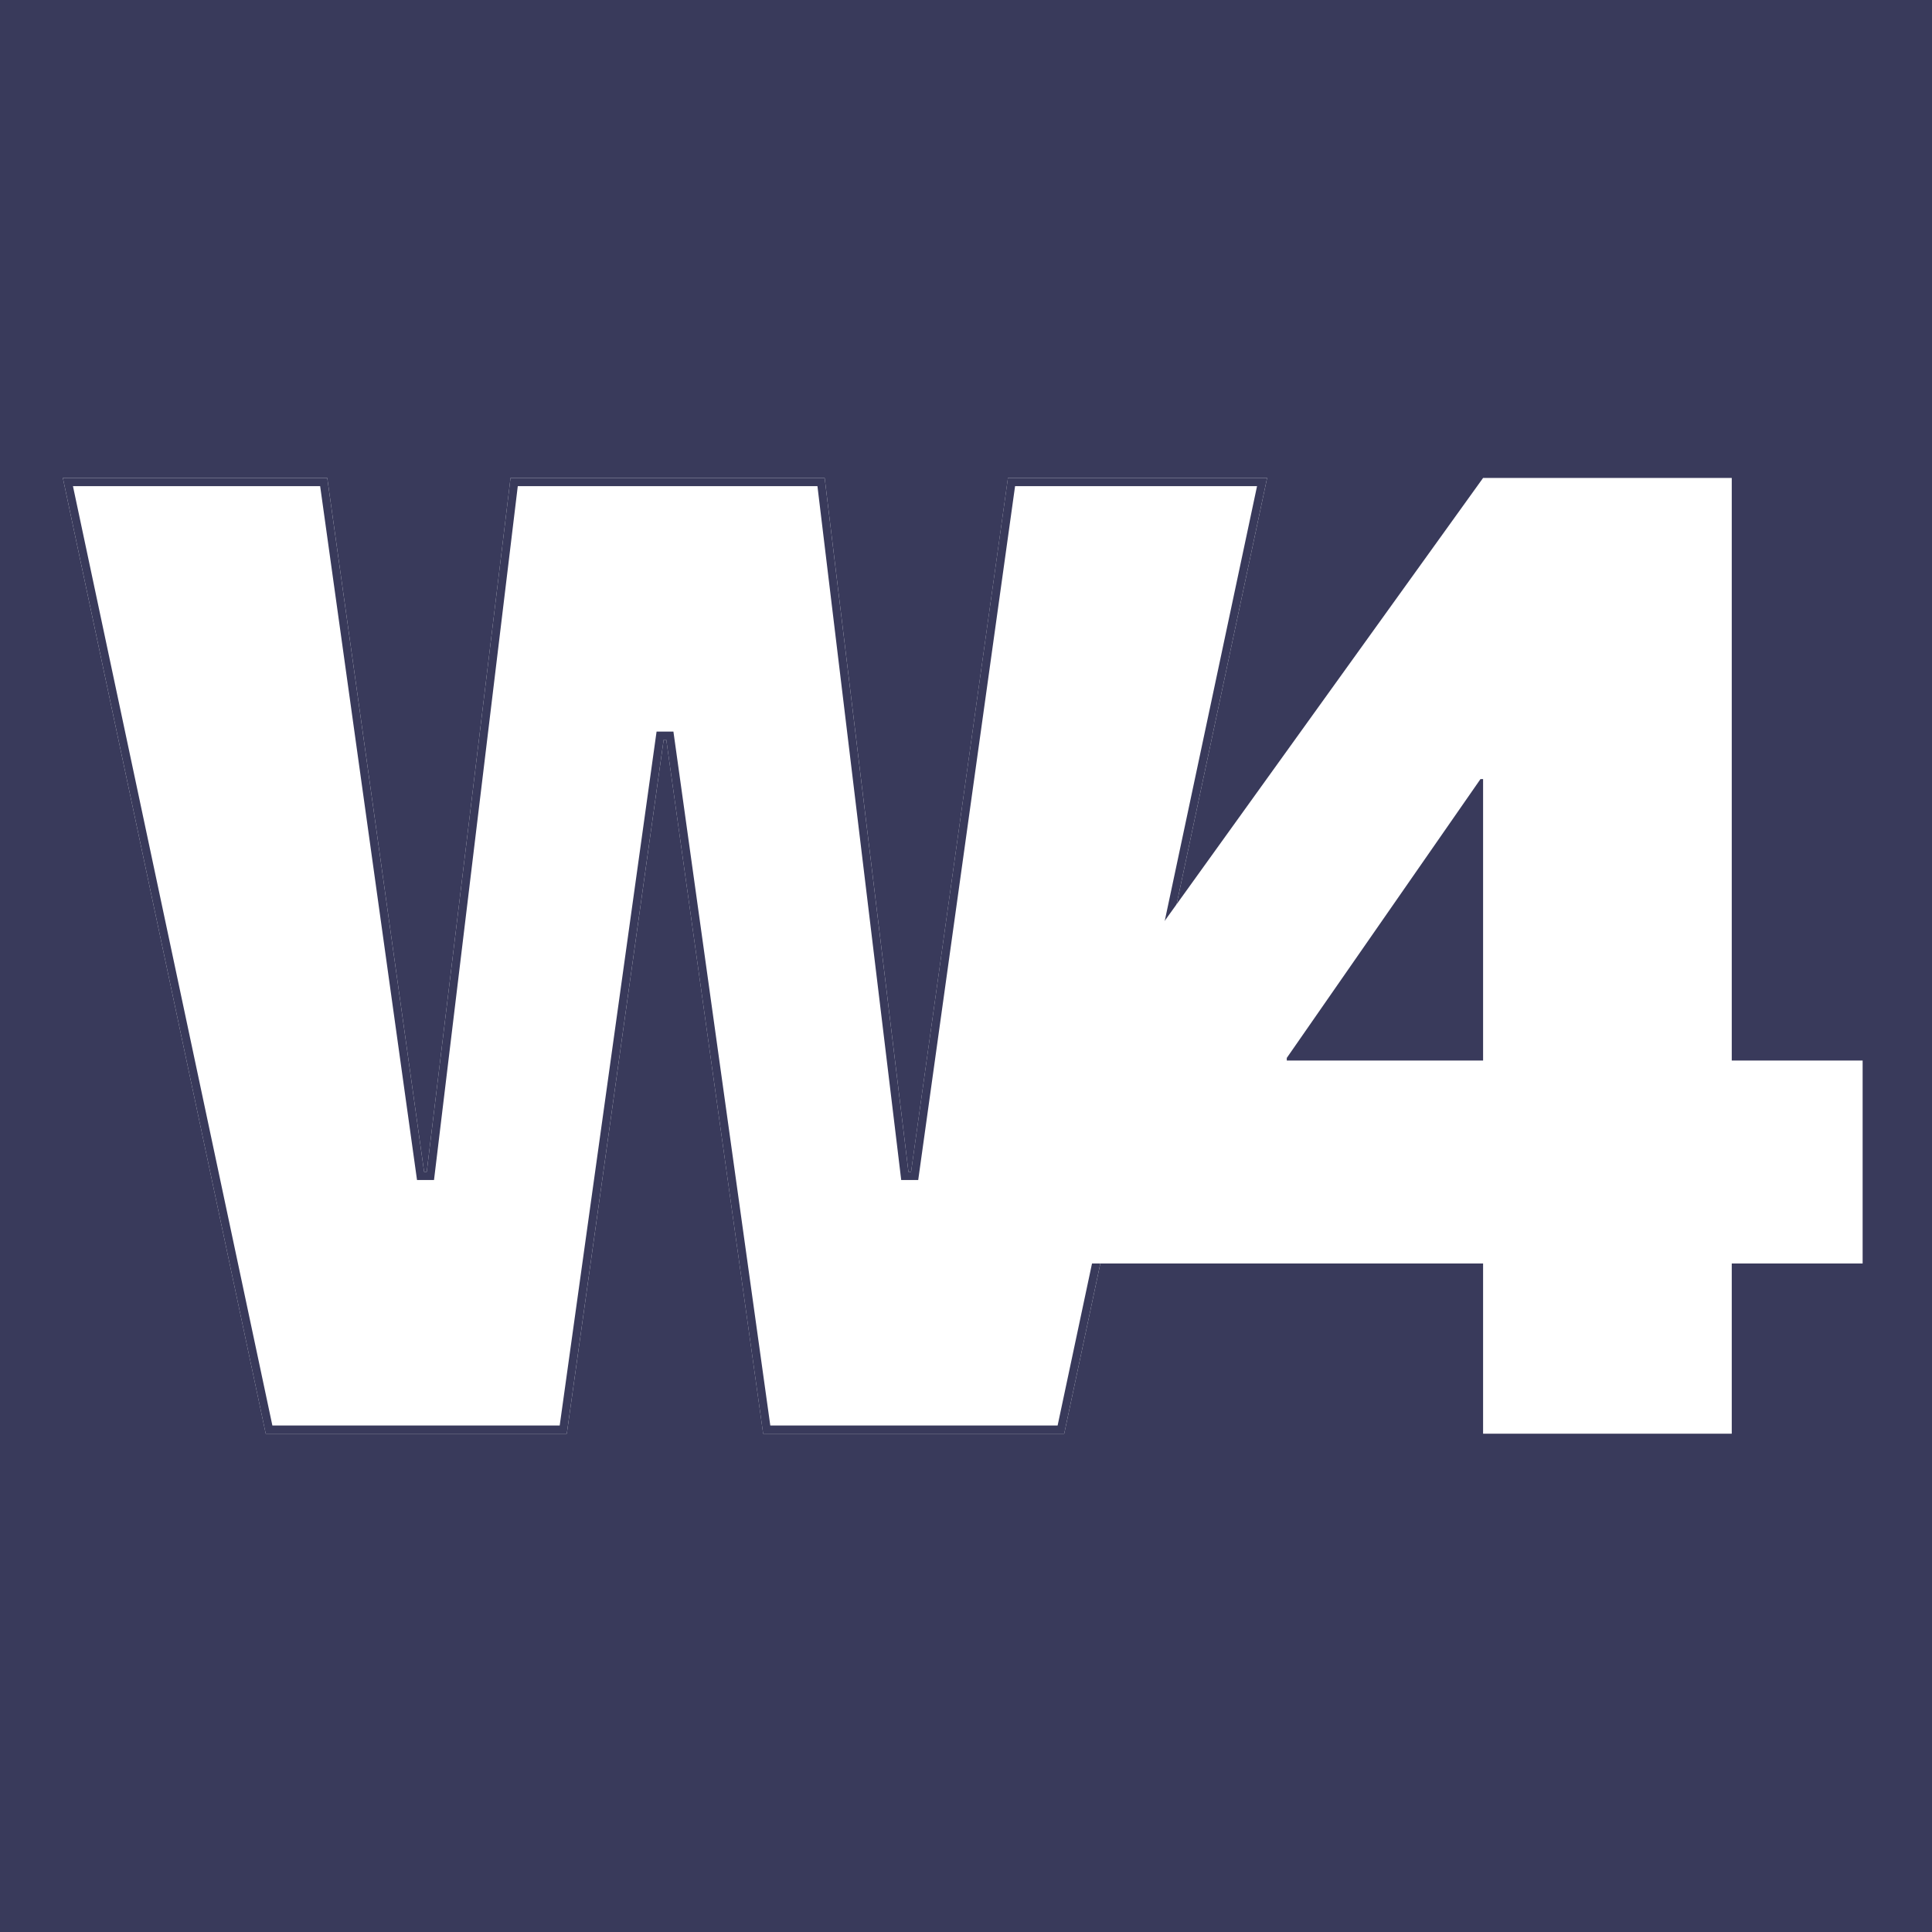 <?xml version="1.0" encoding="UTF-8"?>
<svg data-bbox="-56.98 -54.502 489.169 480.056" height="500" viewBox="0 0 375 375" width="500" xmlns="http://www.w3.org/2000/svg" data-type="ugc">
    <g>
        <defs>
            <clipPath id="4f895ad2-96c6-4b38-9917-85fb3d8c2179">
                <path d="M12.2 92.77h233.745v185.507H12.2Zm0 0"/>
            </clipPath>
            <clipPath id="8a99d188-540b-4b39-a484-8d43f262b019">
                <path d="m148.125 278.277-18.8-134.683h-.509l-18.8 134.683H51.578L12.2 92.77h51.32l18.8 134.683h.512L99.09 92.77h60.976l16.262 134.683h.508l18.8-134.683h50.31l-39.383 185.507Zm0 0"/>
            </clipPath>
            <clipPath id="466487a1-6f4d-46ae-8f4f-0949ebff1228">
                <path d="M206.574 92.77h154.961v185.507h-154.96Zm0 0"/>
            </clipPath>
        </defs>
        <path fill="#ffffff" d="M412.5-37.5v450h-450v-450z"/>
        <path fill="#ffffff" d="M412.5-37.5v450h-450v-450z"/>
        <path fill="#393a5b" d="M412.5-37.5v450h-450v-450z"/>
        <path stroke-width="1.613" stroke="#393a5b" d="M.807.808h162.77v159.71H.806Zm0 0" fill="none" transform="matrix(3.005 0 0 3.006 -59.402 -56.931)"/>
        <g clip-path="url(#4f895ad2-96c6-4b38-9917-85fb3d8c2179)">
            <g clip-path="url(#8a99d188-540b-4b39-a484-8d43f262b019)">
                <path stroke-width=".5" stroke="#393a5b" d="m22.72 0-2.96-21.2h-.08L16.72 0h-9.2l-6.2-29.2H9.4L12.36-8h.08L15-29.2h9.6L27.16-8h.08l2.96-21.2h7.92L31.92 0Zm0 0" fill="#ffffff" transform="matrix(6.352 0 0 6.353 3.814 278.276)"/>
            </g>
        </g>
        <g clip-path="url(#466487a1-6f4d-46ae-8f4f-0949ebff1228)">
            <path d="m287.36 151.219-37.598 54.125v.508h38.105v-54.633Zm74.175 94.023h-25.402v33.035h-48.266v-33.035h-81.293v-39.39L287.867 92.77h48.266v113.082h25.402Zm0 0" fill="#ffffff"/>
        </g>
    </g>
</svg>
